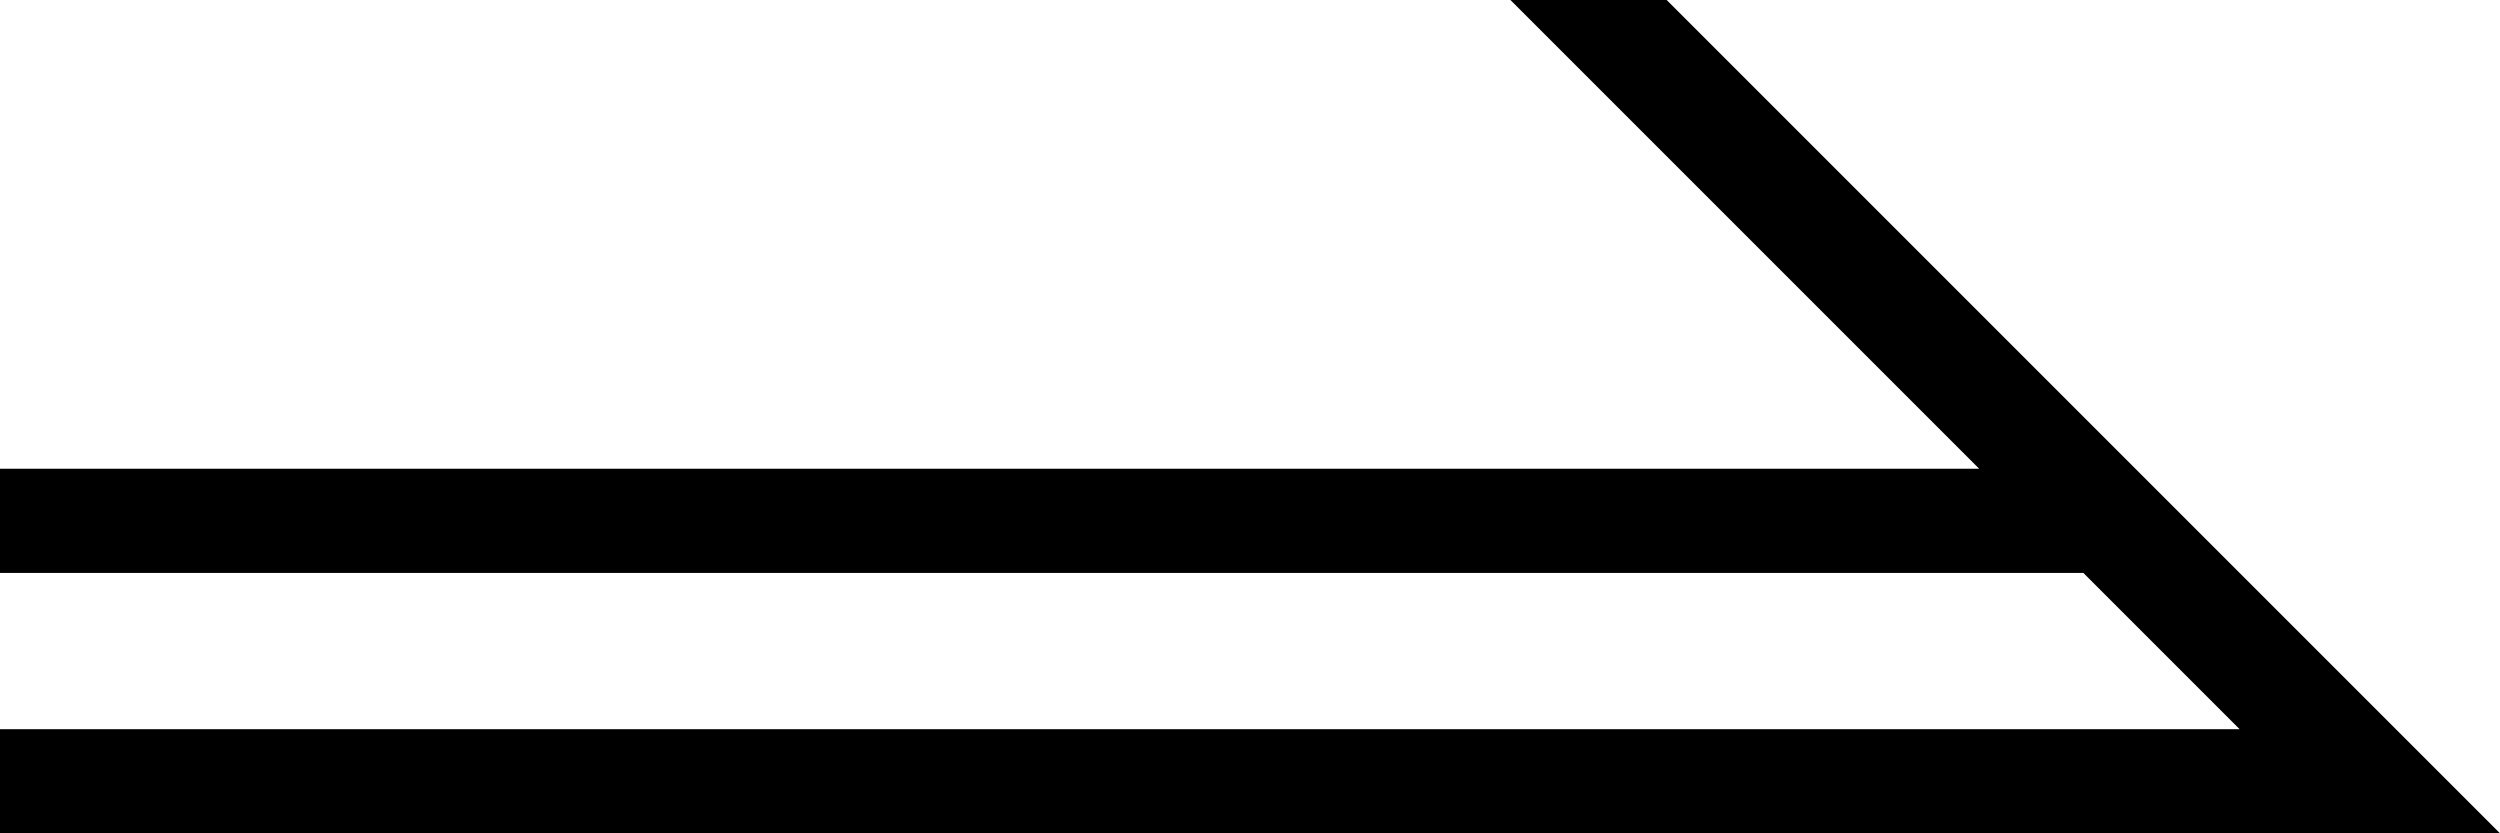 <svg  xmlns="http://www.w3.org/2000/svg" xmlns:xlink="http://www.w3.org/1999/xlink" width="60px" height="20px" viewBox="0 0 60 20">
<path fill-rule="evenodd"  fill="rgb(0, 0, 0)" d="M56.750,20.000 L56.250,20.000 L0.000,20.000 L0.000,17.500 L53.750,17.500 L50.000,13.750 L0.000,13.750 L0.000,11.250 L47.500,11.250 L36.250,0.000 L36.500,0.000 L40.000,0.000 L60.000,20.000 L56.750,20.000 Z"/>
</svg>